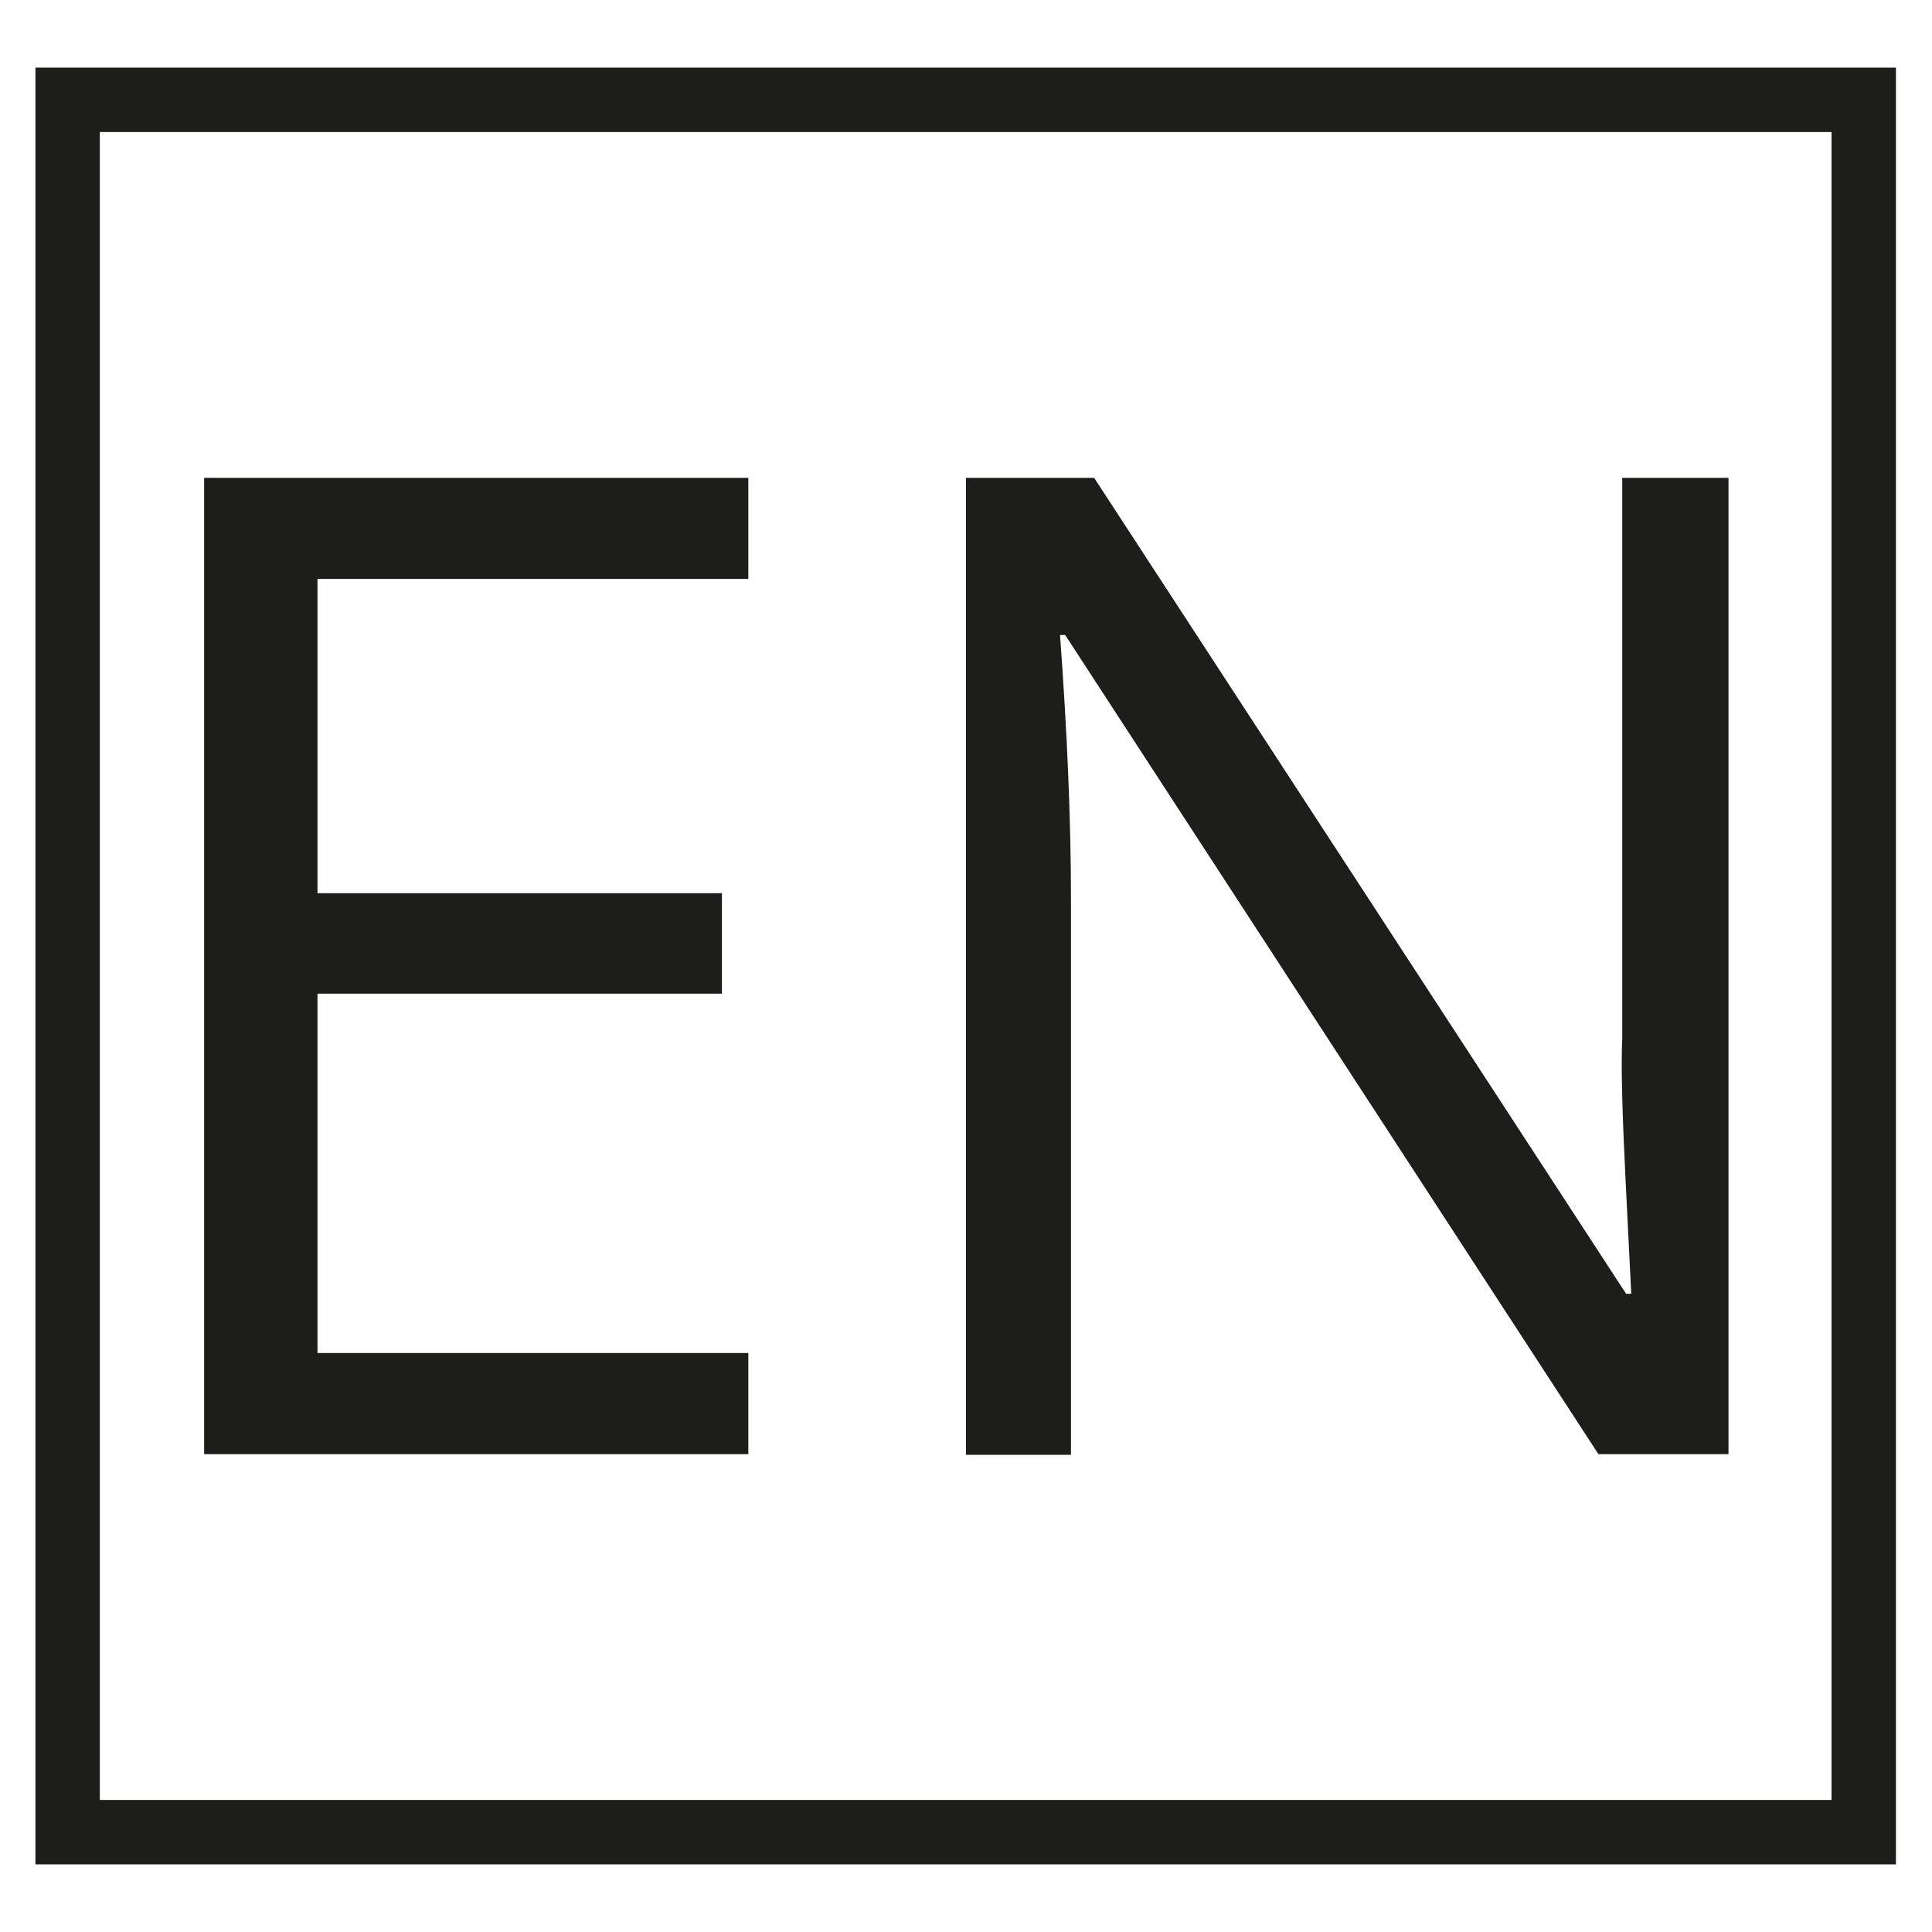 <?xml version="1.0" encoding="UTF-8"?>
<svg id="Capa_1" xmlns="http://www.w3.org/2000/svg" baseProfile="tiny" version="1.2" viewBox="0 0 30 30">
  <!-- Generator: Adobe Illustrator 29.4.0, SVG Export Plug-In . SVG Version: 2.1.0 Build 152)  -->
  <g>
    <path d="M11.62,22.58H3.17V7.42h8.45v1.57h-6.69v4.88h6.28v1.56h-6.28v5.58h6.69v1.58Z" fill="#1d1d1b"/>
    <path d="M26.83,22.58h-2.01l-8.28-12.72h-.08c.11,1.49.17,2.86.17,4.11v8.62h-1.63V7.42h1.99l8.26,12.67h.08c-.01-.19-.04-.79-.09-1.8-.05-1.01-.07-1.74-.05-2.17V7.42h1.65v15.16Z" fill="#1d1d1b"/>
  </g>
  <rect x="1.05" y="1.55" width="27.89" height="26.9" fill="none" stroke="#1d1d1b" stroke-miterlimit="10"/>
</svg>